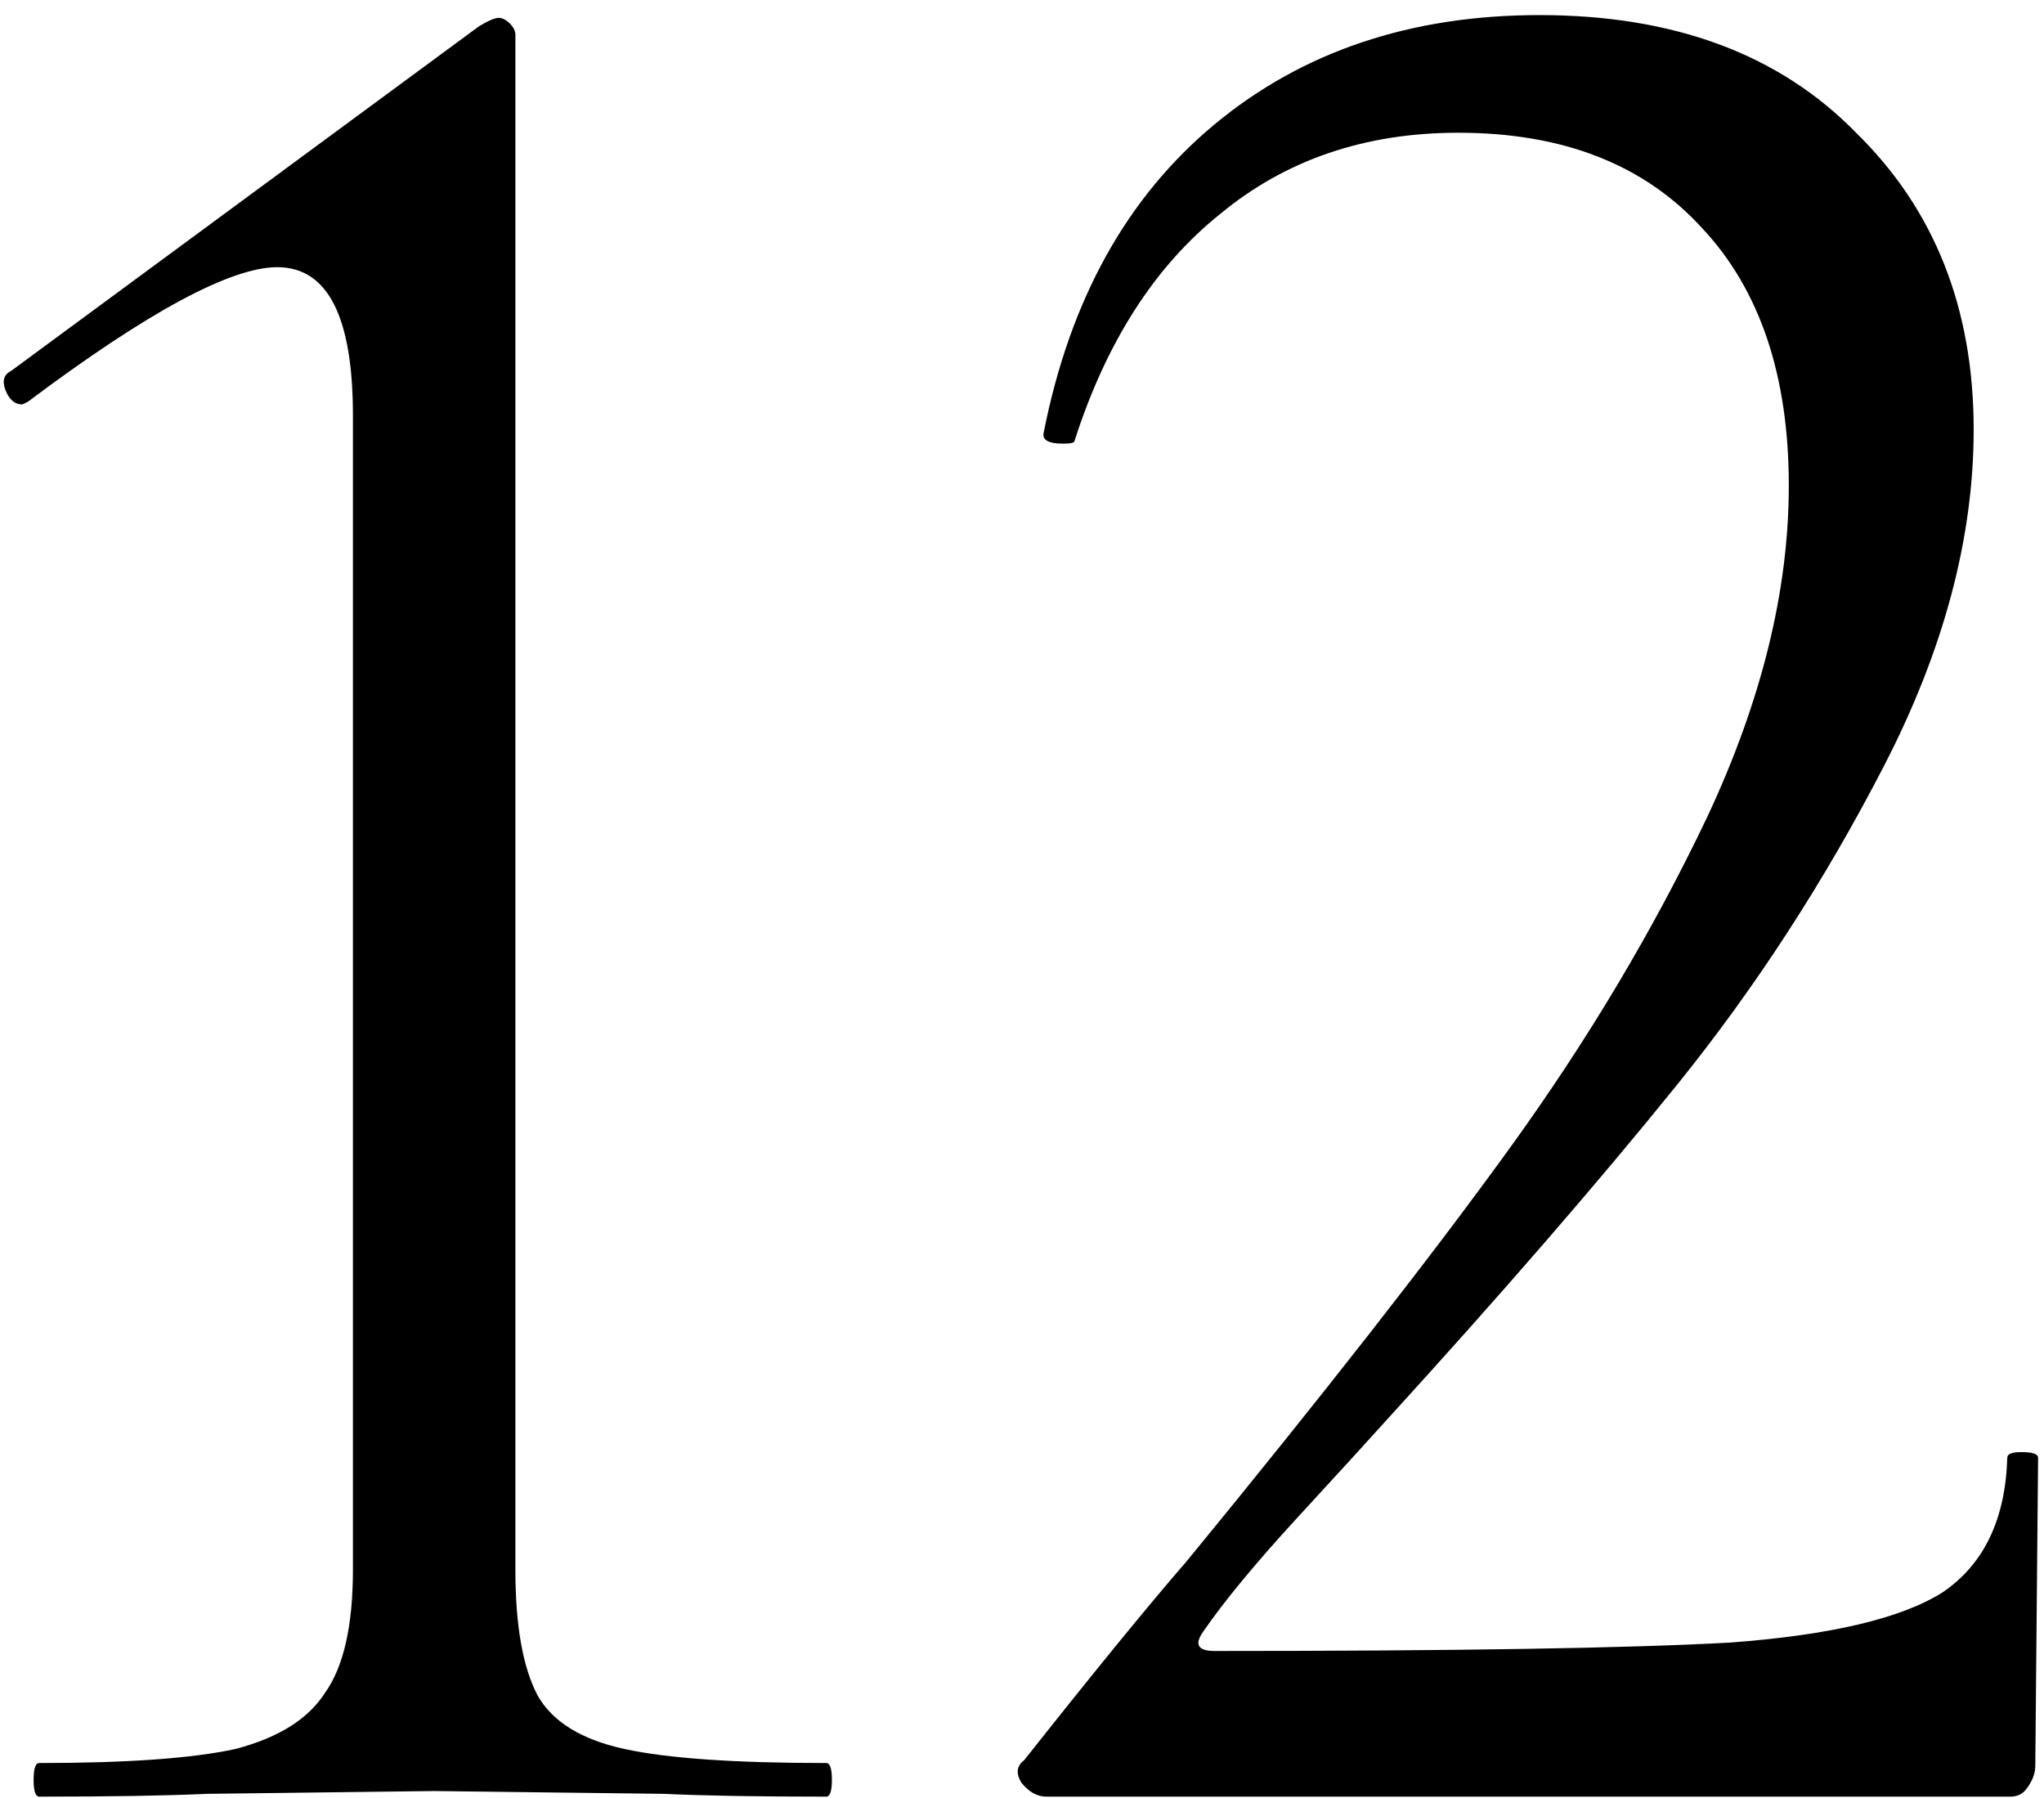 <?xml version="1.0" encoding="UTF-8"?> <svg xmlns="http://www.w3.org/2000/svg" width="108" height="95" viewBox="0 0 108 95" fill="none"> <path d="M2.072 94.925C1.875 94.925 1.776 94.629 1.776 94.037C1.776 93.445 1.875 93.149 2.072 93.149C6.709 93.149 10.163 92.903 12.432 92.409C14.701 91.817 16.28 90.831 17.168 89.449C18.155 88.068 18.648 85.897 18.648 82.937V21.961C18.648 16.732 17.316 14.117 14.652 14.117C12.185 14.117 7.795 16.485 1.48 21.221L1.184 21.369C0.789 21.369 0.493 21.123 0.296 20.629C0.099 20.136 0.197 19.791 0.592 19.593L25.308 1.389C25.801 1.093 26.147 0.945 26.344 0.945C26.541 0.945 26.739 1.044 26.936 1.241C27.133 1.439 27.232 1.636 27.232 1.833V82.937C27.232 85.897 27.627 88.117 28.416 89.597C29.205 90.979 30.735 91.916 33.004 92.409C35.273 92.903 38.825 93.149 43.66 93.149C43.857 93.149 43.956 93.445 43.956 94.037C43.956 94.629 43.857 94.925 43.66 94.925C40.009 94.925 37.148 94.876 35.076 94.777L22.94 94.629L10.952 94.777C8.781 94.876 5.821 94.925 2.072 94.925ZM55.297 94.925C54.803 94.925 54.359 94.679 53.965 94.185C53.669 93.692 53.718 93.297 54.112 93.001C57.862 88.265 60.723 84.763 62.697 82.493C69.899 73.712 75.573 66.46 79.716 60.737C83.861 55.015 87.363 49.144 90.225 43.125C93.086 37.008 94.516 31.187 94.516 25.661C94.516 19.84 92.987 15.301 89.928 12.045C86.87 8.691 82.578 7.013 77.052 7.013C72.119 7.013 67.926 8.444 64.472 11.305C61.019 14.068 58.454 18.064 56.776 23.293C56.776 23.392 56.579 23.441 56.184 23.441C55.395 23.441 55.05 23.244 55.148 22.849C56.53 15.844 59.539 10.417 64.177 6.569C68.814 2.721 74.537 0.797 81.344 0.797C88.448 0.797 94.023 2.869 98.069 7.013C102.212 11.059 104.284 16.288 104.284 22.701C104.284 28.424 102.706 34.344 99.549 40.461C96.391 46.579 92.74 52.203 88.597 57.333C84.453 62.464 79.322 68.384 73.204 75.093C72.317 76.08 70.738 77.807 68.469 80.273C66.298 82.641 64.67 84.615 63.584 86.193C63.091 86.884 63.288 87.229 64.177 87.229C77.003 87.229 86.081 87.081 91.409 86.785C96.737 86.391 100.486 85.503 102.656 84.121C104.827 82.641 105.962 80.273 106.06 77.017C106.06 76.82 106.307 76.721 106.8 76.721C107.392 76.721 107.688 76.82 107.688 77.017L107.54 93.297C107.54 93.692 107.392 94.087 107.096 94.481C106.899 94.777 106.603 94.925 106.208 94.925H55.297Z" fill="black"></path> </svg> 